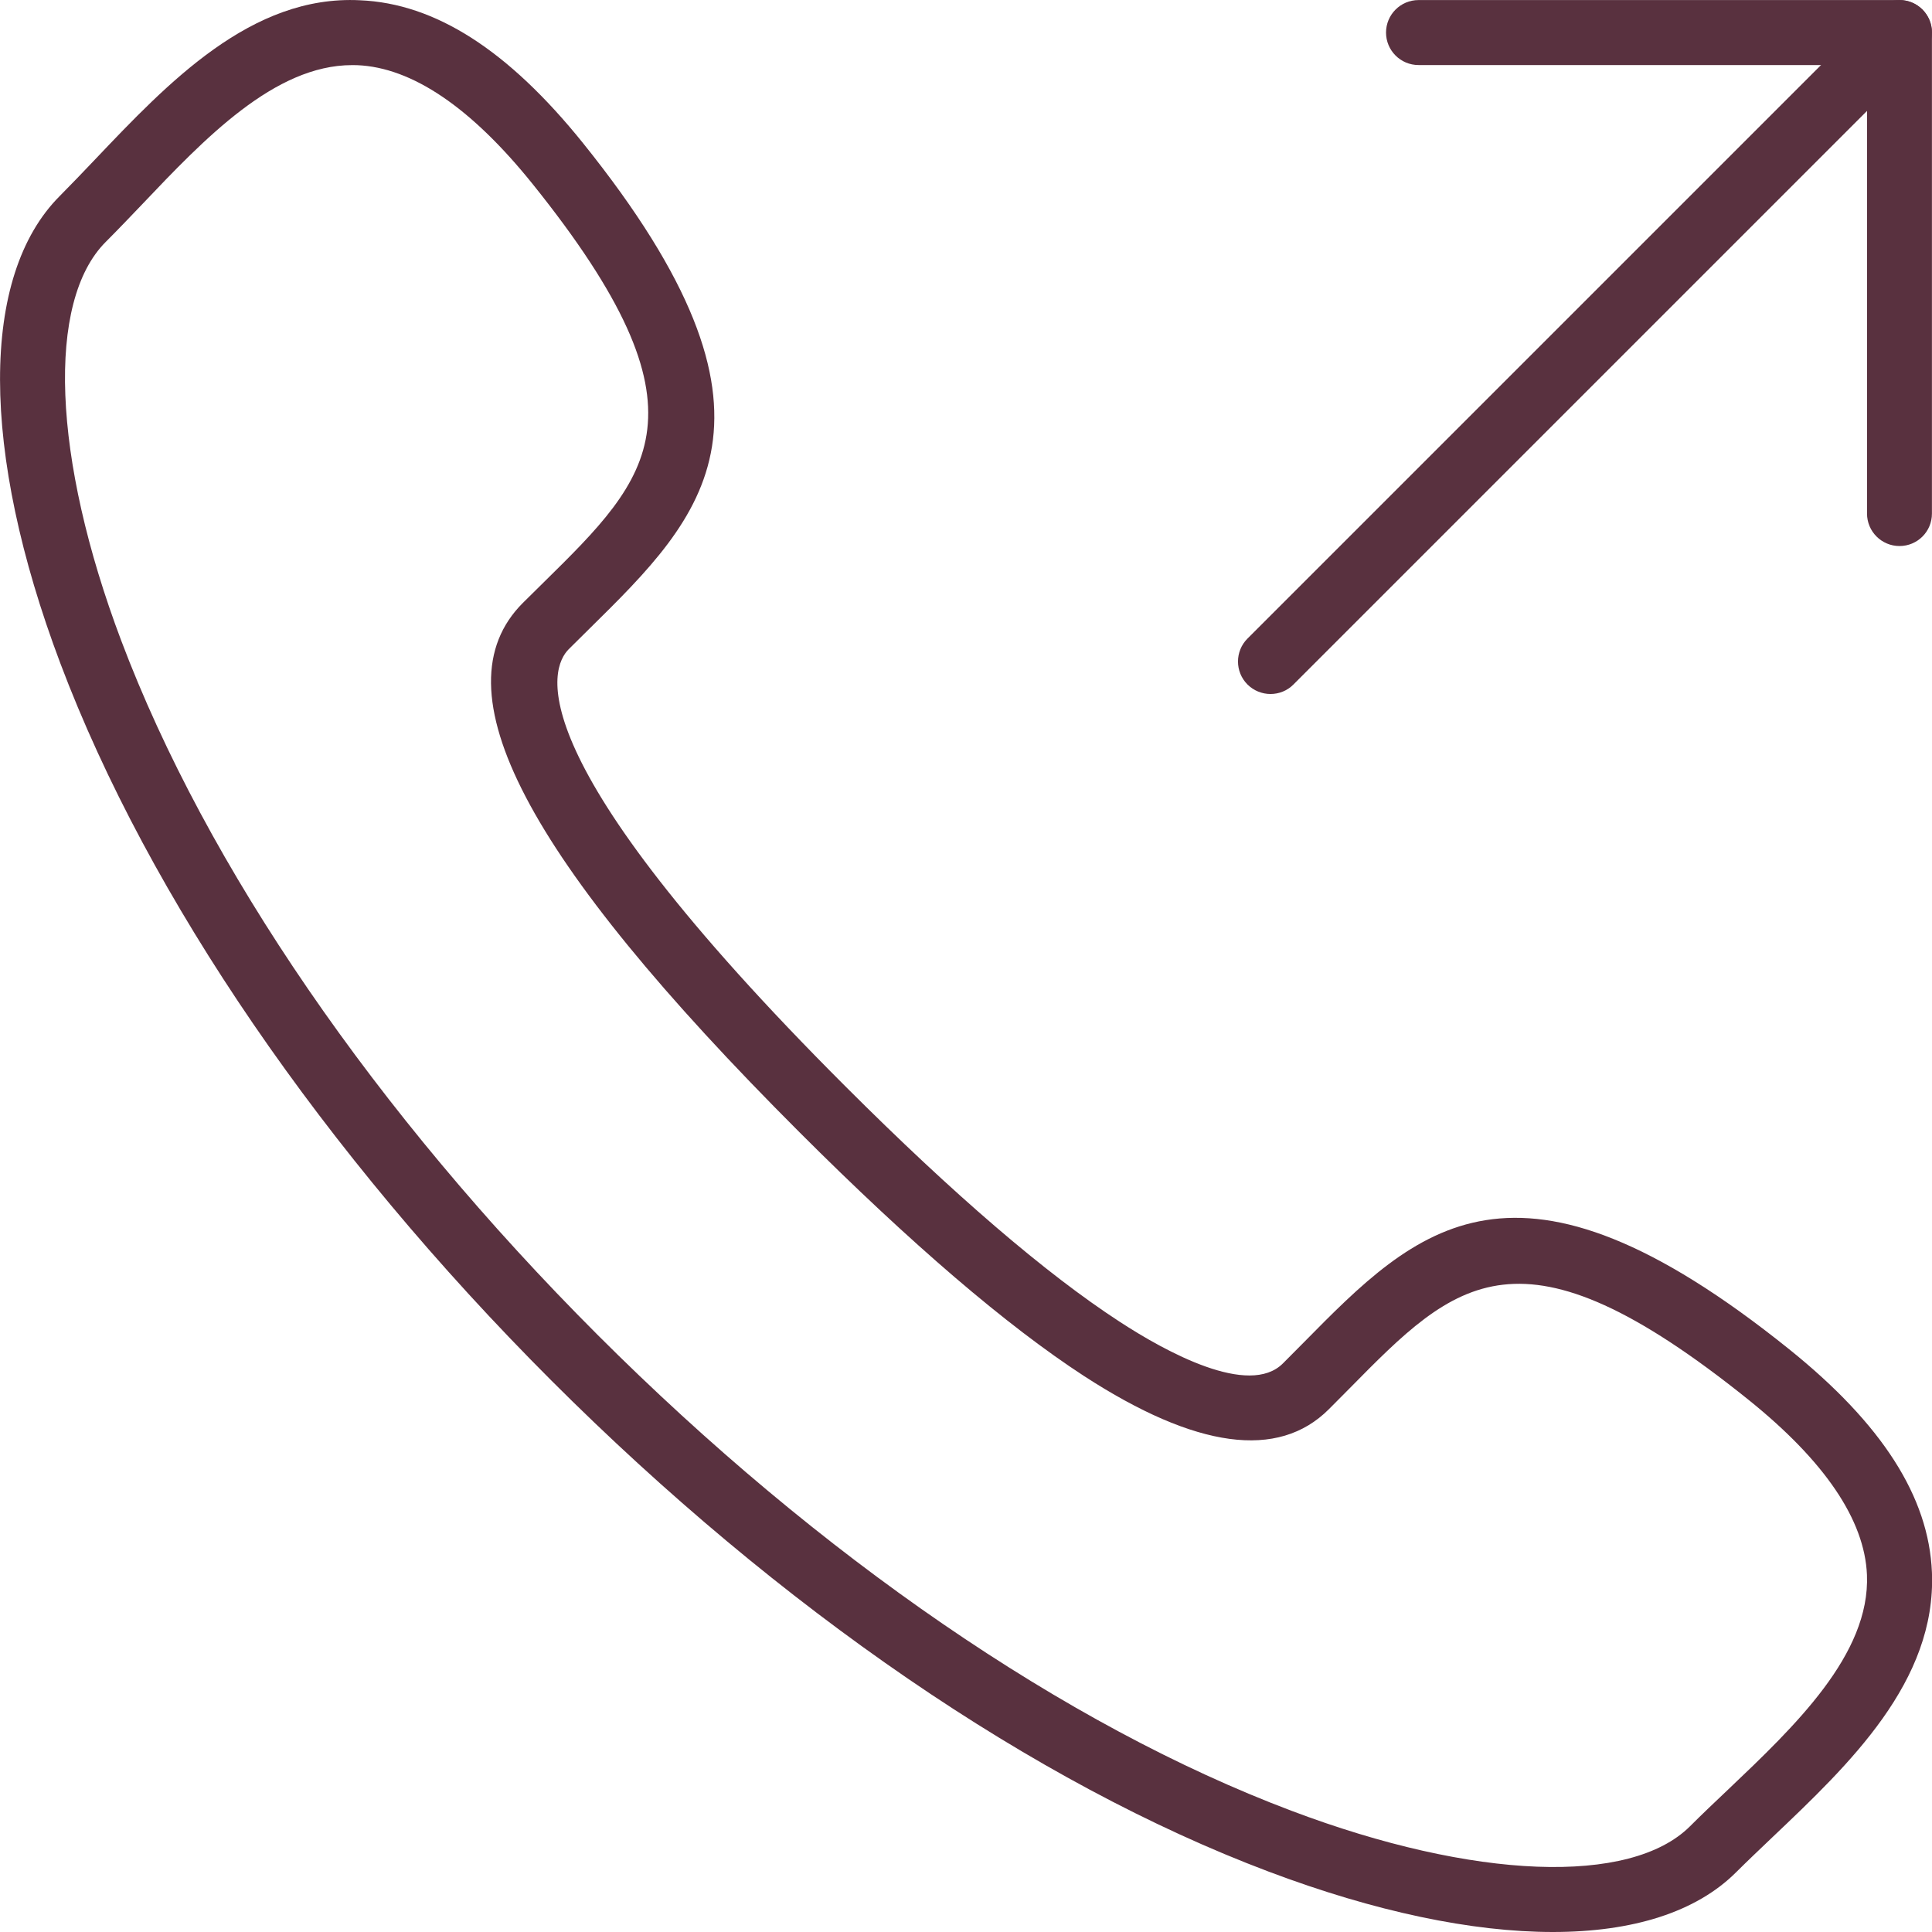 <?xml version="1.0" encoding="iso-8859-1"?>
<!-- Generator: Adobe Illustrator 19.0.0, SVG Export Plug-In . SVG Version: 6.00 Build 0)  -->
<svg xmlns="http://www.w3.org/2000/svg" xmlns:xlink="http://www.w3.org/1999/xlink" version="1.1" id="Capa_1" x="0px" y="0px" viewBox="0 0 29.732 29.732" style="enable-background:new 0 0 29.732 29.732;" xml:space="preserve" width="512px" height="512px">
<g>
	<g>
		<path d="M23.896,29.732c-1.237,0-2.732-0.31-4.374-0.93c-3.603-1.358-7.521-4.042-11.036-7.556    c-3.514-3.515-6.198-7.435-7.557-11.037C-0.306,6.934-0.309,4.246,0.92,3.016c0.177-0.178,0.358-0.368,0.544-0.563    C2.587,1.272,3.868-0.08,5.538,0.004c1.16,0.048,2.283,0.768,3.434,2.198c3.396,4.226,1.866,5.732,0.094,7.478l-0.313,0.31    c-0.29,0.29-0.84,1.634,4.26,6.731c1.665,1.664,3.084,2.882,4.217,3.619c0.713,0.465,1.99,1.165,2.513,0.642l0.316-0.318    c1.744-1.769,3.25-3.296,7.474,0.099c1.431,1.15,2.15,2.272,2.198,3.433c0.069,1.681-1.27,2.953-2.452,4.075    c-0.195,0.186-0.385,0.366-0.562,0.542C26.103,29.426,25.127,29.732,23.896,29.732z M5.419,1.002c-1.195,0-2.275,1.136-3.23,2.141    C1.997,3.344,1.81,3.54,1.627,3.723C0.712,4.638,0.805,7.047,1.865,9.857c1.31,3.472,3.913,7.266,7.329,10.683    c3.416,3.415,7.209,6.018,10.682,7.327c2.81,1.062,5.218,1.152,6.133,0.237c0.183-0.183,0.379-0.369,0.581-0.56    c1.027-0.976,2.192-2.082,2.141-3.309c-0.035-0.843-0.649-1.75-1.825-2.695c-3.519-2.828-4.503-1.832-6.135-0.176l-0.321,0.323    c-0.779,0.779-2.045,0.607-3.766-0.51c-1.191-0.775-2.665-2.037-4.379-3.751c-4.232-4.23-5.585-6.818-4.26-8.146l0.319-0.315    c1.658-1.632,2.659-2.617-0.171-6.138C7.247,1.652,6.34,1.038,5.497,1.003C5.471,1.002,5.445,1.002,5.419,1.002z" fill="#59313f"/>
	</g>
	<g>
		<path d="M19.552,10.68c-0.128,0-0.256-0.049-0.354-0.146c-0.195-0.195-0.195-0.512,0-0.707l9.68-9.68    c0.195-0.195,0.512-0.195,0.707,0s0.195,0.512,0,0.707l-9.68,9.68C19.808,10.632,19.68,10.68,19.552,10.68z" fill="#59313f"/>
		<path d="M29.232,8.403c-0.276,0-0.5-0.224-0.5-0.5V1.001H21.83c-0.276,0-0.5-0.224-0.5-0.5s0.224-0.5,0.5-0.5h7.401    c0.276,0,0.5,0.224,0.5,0.5v7.402C29.732,8.18,29.508,8.403,29.232,8.403z" fill="#59313f"/>
	</g>
</g>
<g>
</g>
<g>
</g>
<g>
</g>
<g>
</g>
<g>
</g>
<g>
</g>
<g>
</g>
<g>
</g>
<g>
</g>
<g>
</g>
<g>
</g>
<g>
</g>
<g>
</g>
<g>
</g>
<g>
</g>
</svg>
